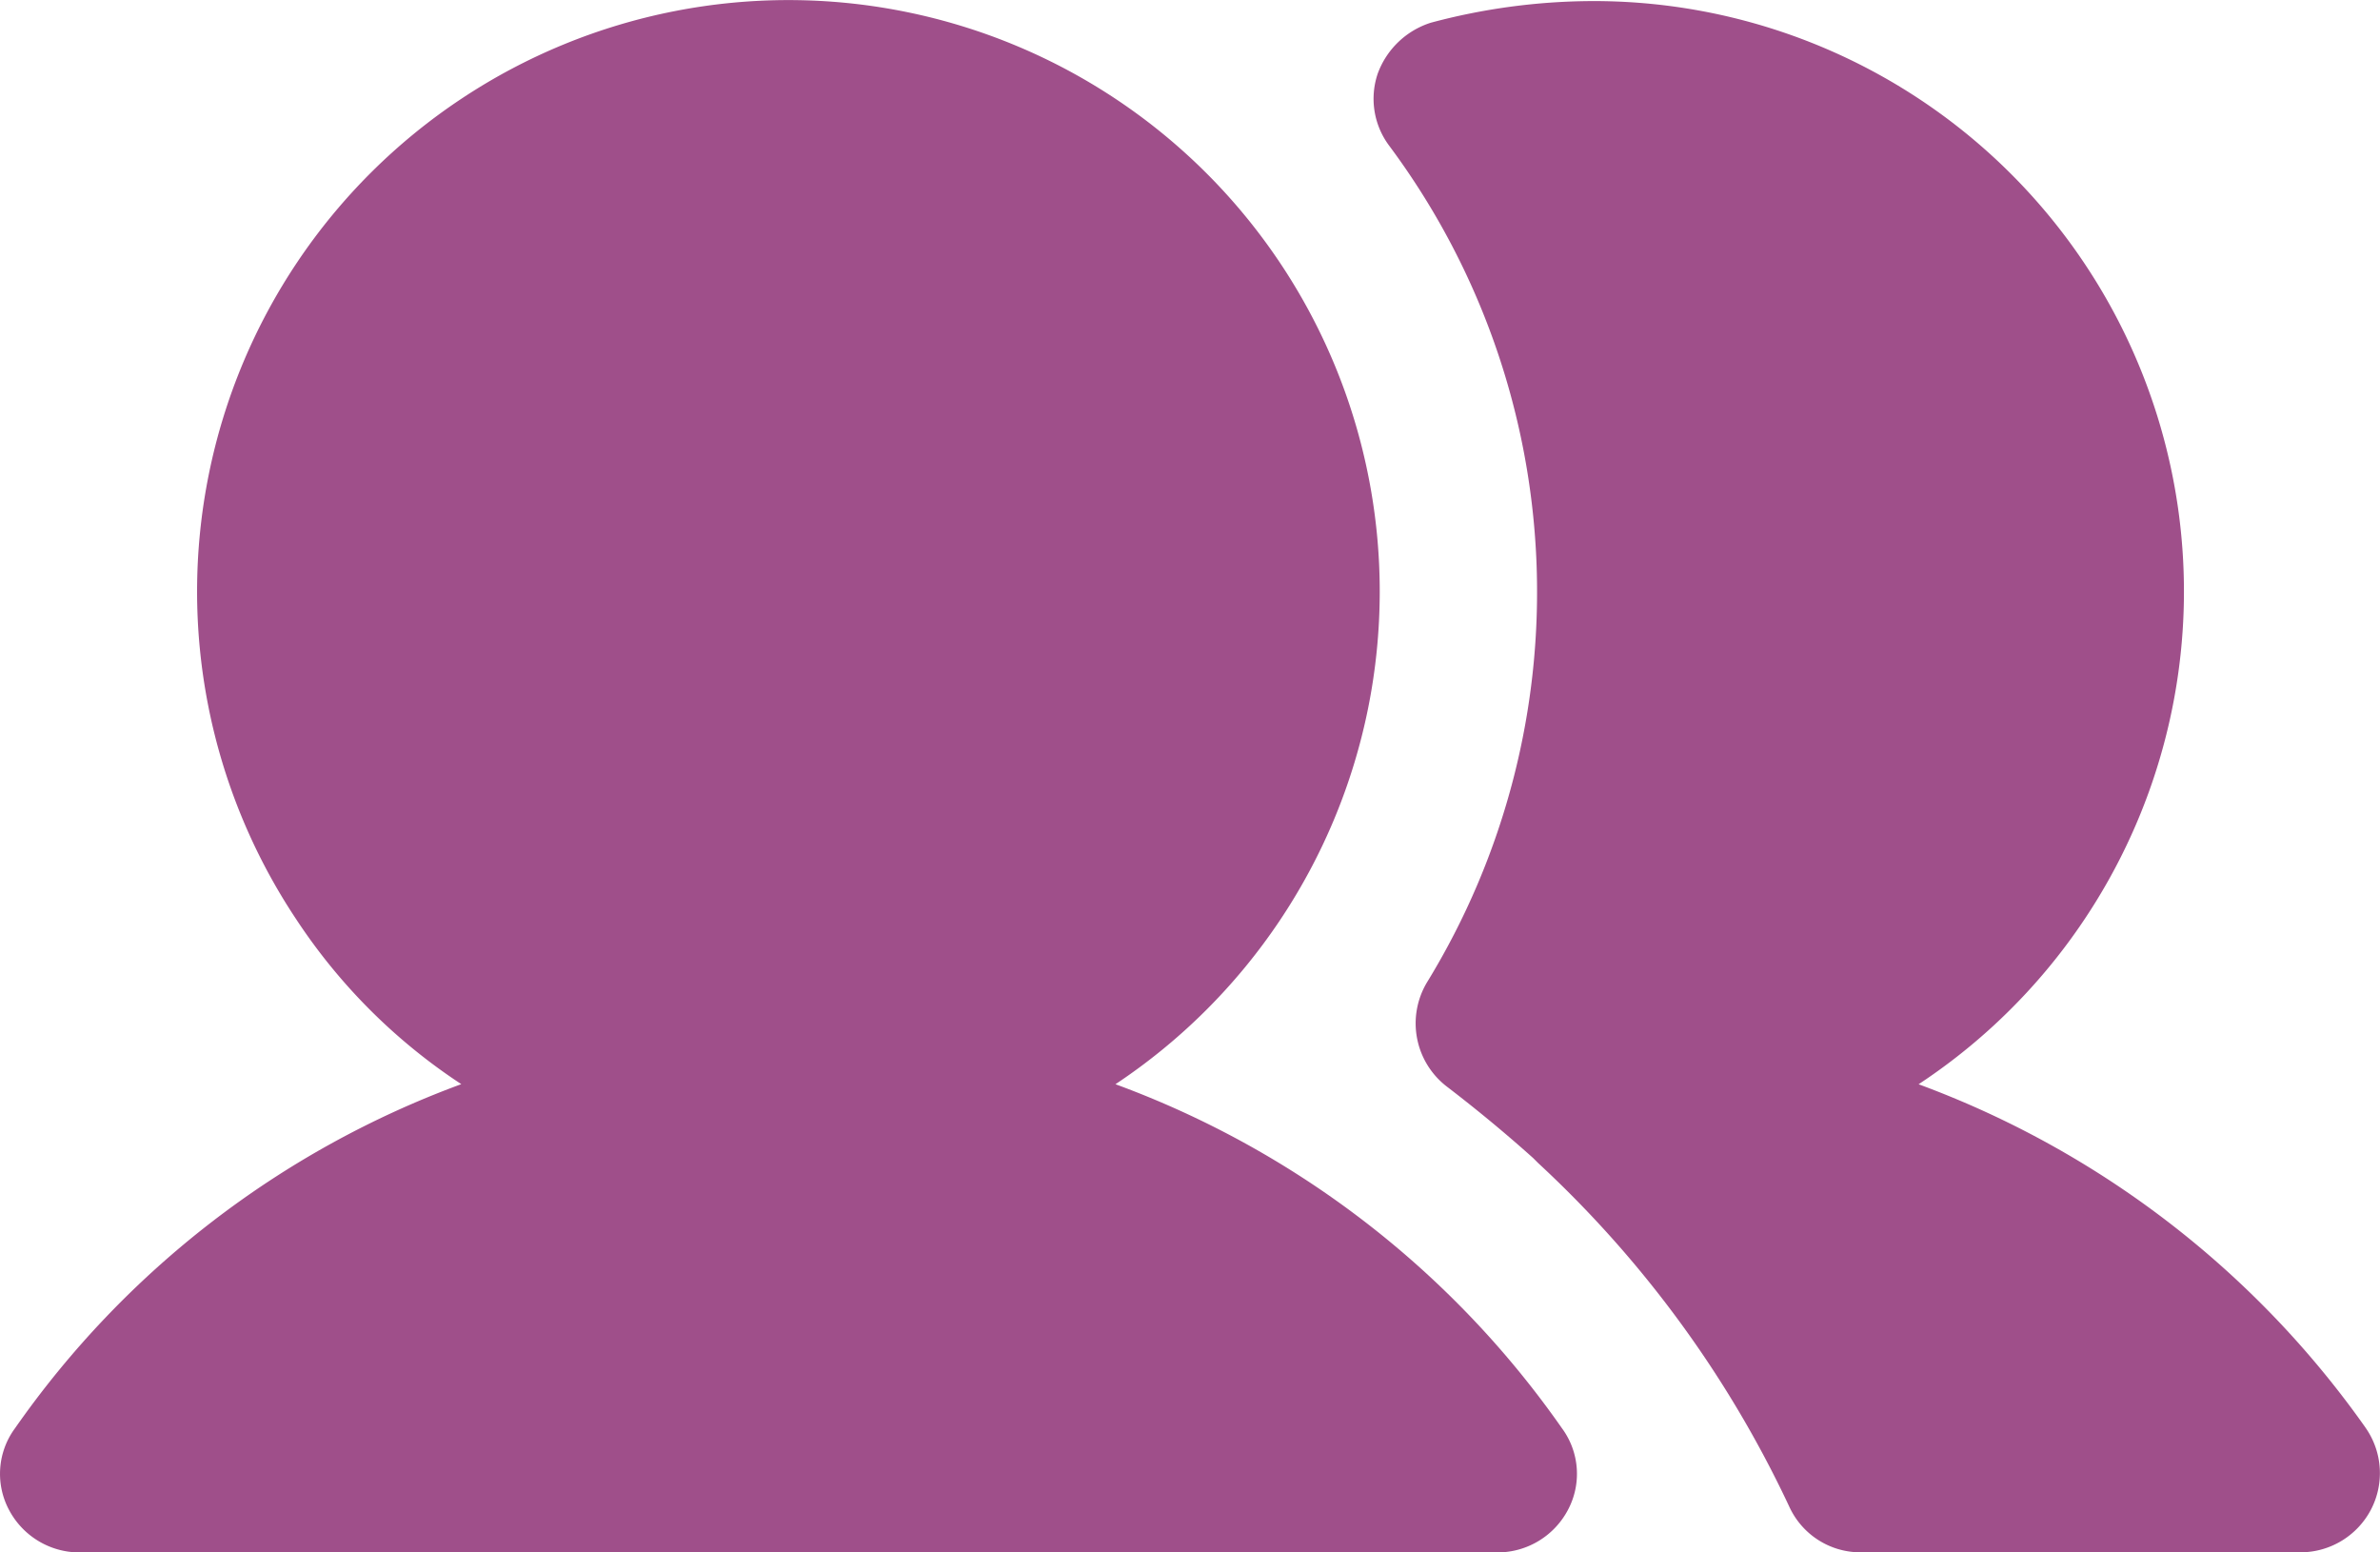 <svg xmlns="http://www.w3.org/2000/svg" xmlns:xlink="http://www.w3.org/1999/xlink" width="22" height="14.346" viewBox="0 0 22 14.346">
  <defs>
    <clipPath id="clip-path">
      <rect id="Rectangle_474" data-name="Rectangle 474" width="22" height="14.346" fill="none"/>
    </clipPath>
  </defs>
  <g id="Group_872" data-name="Group 872" clip-path="url(#clip-path)">
    <path id="Path_453" data-name="Path 453" d="M10.312,10.02a5.466,5.466,0,1,0-7.578-1.53,5.324,5.324,0,0,0,1.53,1.53A8.685,8.685,0,0,0,.139,13.2a.709.709,0,0,0-.055.756.737.737,0,0,0,.647.392H13.846a.737.737,0,0,0,.647-.392.709.709,0,0,0-.055-.756,8.685,8.685,0,0,0-4.126-3.179M21.87,13.2a8.765,8.765,0,0,0-4.135-3.179A5.456,5.456,0,0,0,14.711.01a5.832,5.832,0,0,0-1.485.2.771.771,0,0,0-.492.474.724.724,0,0,0,.109.665,6.906,6.906,0,0,1,.346,7.733.737.737,0,0,0,.191.965q.41.314.792.656l.046.046a10.26,10.26,0,0,1,2.323,3.179.723.723,0,0,0,.656.419h4.071a.737.737,0,0,0,.647-.392.73.73,0,0,0-.046-.756" transform="translate(0 0)" fill="#9f4f8a"/>
  </g>
</svg>
